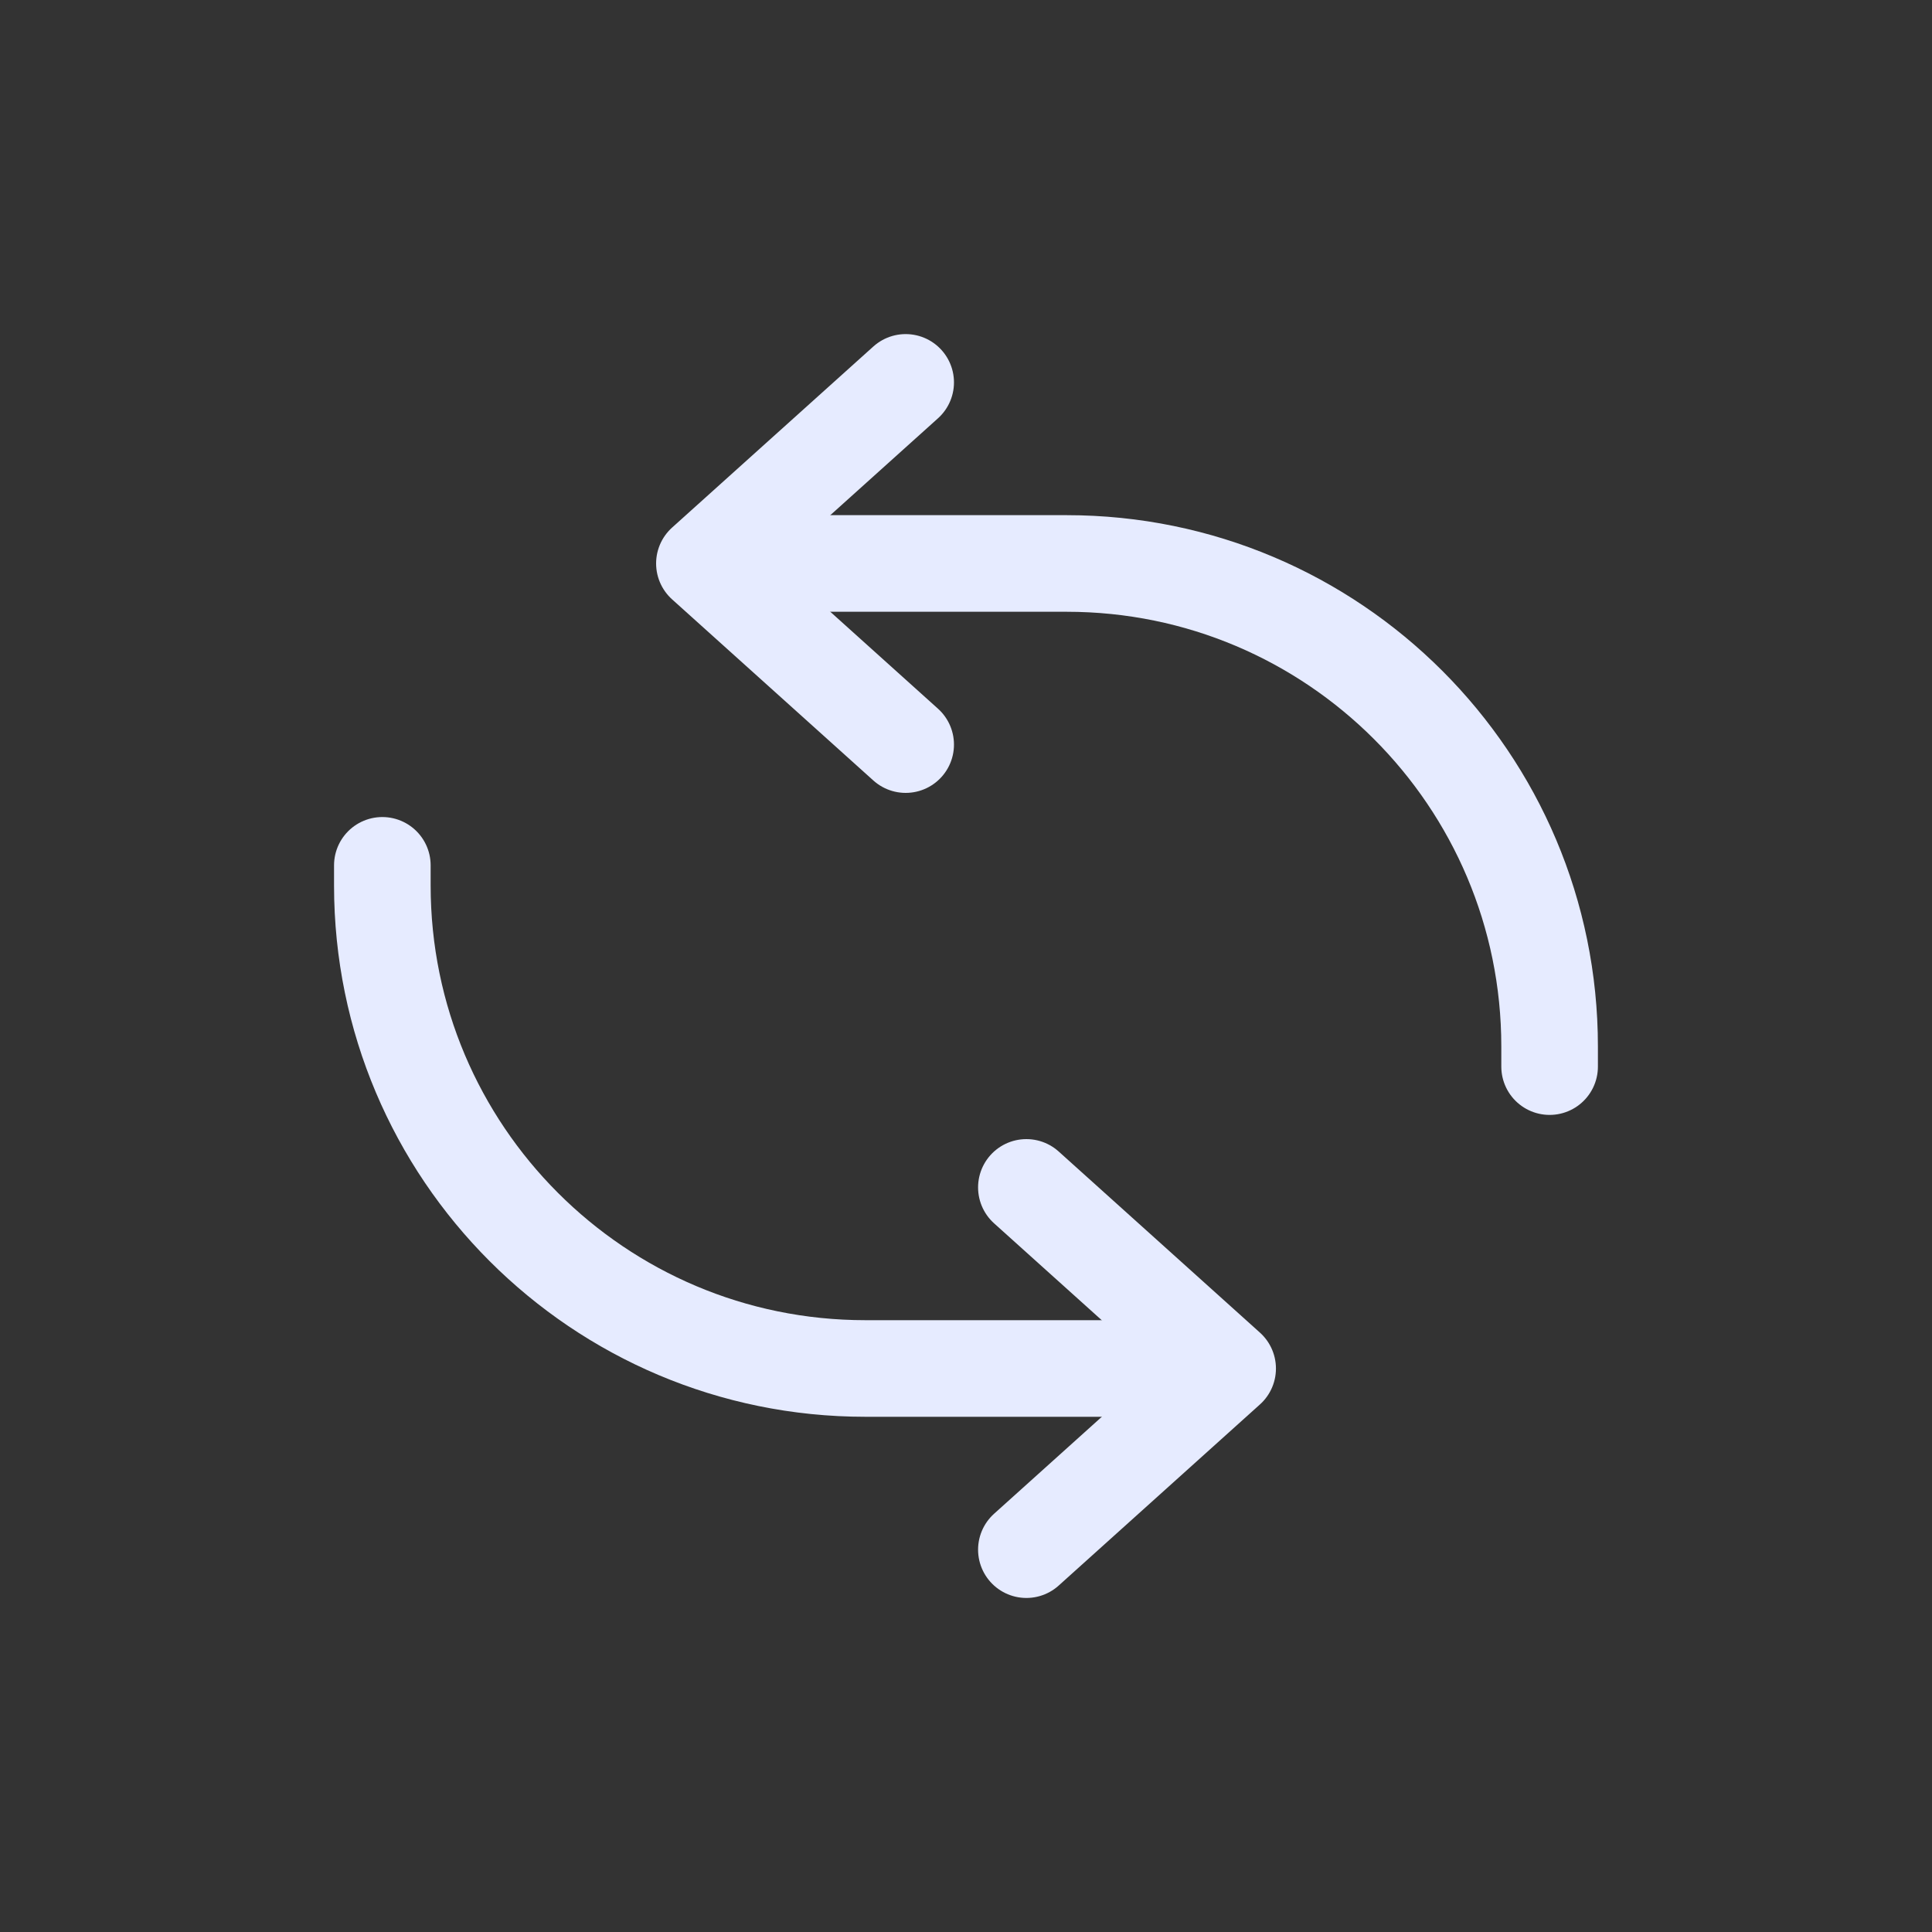 <svg width="40" height="40" viewBox="0 0 40 40" fill="none" xmlns="http://www.w3.org/2000/svg">
<rect x="0" y="0" width="40" height="40" fill="#333333" stroke="none"/>
<path d="M18.751 7.917L14.584 11.666L18.751 15.416" stroke="#E6EBFF" stroke-width="2" stroke-linecap="round" stroke-linejoin="round"/>
<path d="M21.25 32.084L25.417 28.334L21.25 24.584" stroke="#E6EBFF" stroke-width="2" stroke-linecap="round" stroke-linejoin="round"/>
<path d="M16.25 11.666H22.083C27.606 11.666 32.083 16.144 32.083 21.666V22.083" stroke="#E6EBFF" stroke-width="2" stroke-linecap="round" stroke-linejoin="round"/>
<path d="M23.749 28.333H17.916C12.393 28.333 7.916 23.856 7.916 18.333V17.916" stroke="#E6EBFF" stroke-width="2" stroke-linecap="round" stroke-linejoin="round"/>
</svg>

